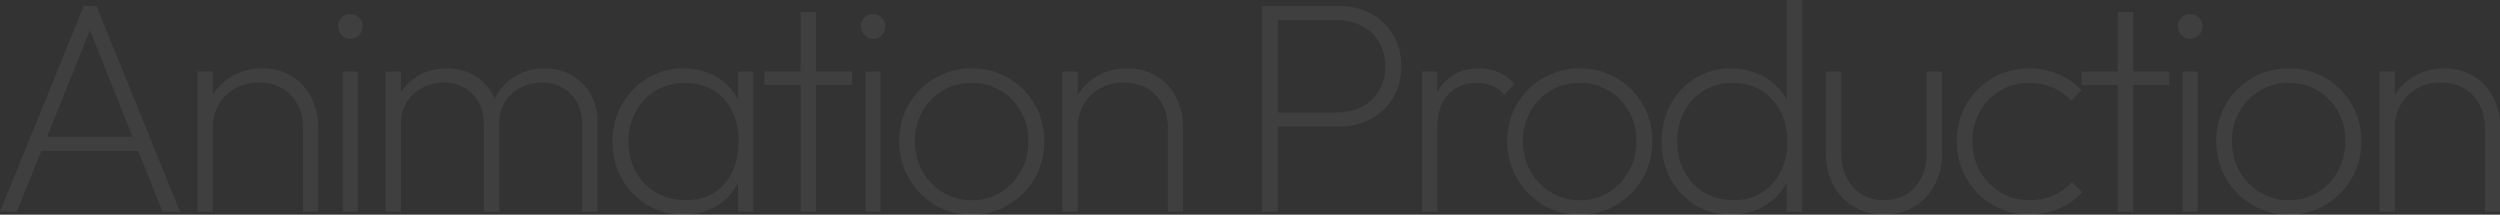 <svg xmlns="http://www.w3.org/2000/svg" width="1078.09" height="92.56" viewBox="0 0 1078.09 92.56">
  <rect x="0" y="0" width="1078.09" height="92.56" fill="#333333" stroke="none"/>
  <path id="パス_135" data-name="パス 135" d="M5.72,0,41.86-88.66h5.46L83.33,0H75.79L43.16-81.64h2.73L13,0ZM21.45-26.13v-6.11H67.6v6.11ZM136.37,0V-35.88q0-8.84-5.2-14.3t-13.78-5.46A20.64,20.64,0,0,0,107.055-53.1a18.346,18.346,0,0,0-7.02,6.955A20.279,20.279,0,0,0,97.5-35.88l-3.38-1.95a23.338,23.338,0,0,1,3.25-12.285,23.5,23.5,0,0,1,8.84-8.515,25.693,25.693,0,0,1,12.74-3.12,23.476,23.476,0,0,1,12.545,3.315A22.776,22.776,0,0,1,139.88-49.4a27.079,27.079,0,0,1,2.99,12.74V0ZM90.87,0V-60.45H97.5V0Zm62.66,0V-60.45h6.5V0Zm3.25-74.49a4.832,4.832,0,0,1-3.705-1.625,5.477,5.477,0,0,1-1.5-3.835,5.031,5.031,0,0,1,1.5-3.7,5.031,5.031,0,0,1,3.705-1.495,5.251,5.251,0,0,1,3.77,1.495,4.925,4.925,0,0,1,1.56,3.7,5.354,5.354,0,0,1-1.56,3.835A5.035,5.035,0,0,1,156.78-74.49ZM171.99,0V-60.45h6.63V0Zm42.38,0V-37.57q0-8.19-4.875-13.13a16.7,16.7,0,0,0-12.415-4.94,19.363,19.363,0,0,0-9.23,2.21,17.474,17.474,0,0,0-6.7,6.24,17.206,17.206,0,0,0-2.535,9.36l-3.38-.78A23.685,23.685,0,0,1,178.3-50.83a21.249,21.249,0,0,1,8.32-8.06,24.242,24.242,0,0,1,11.765-2.86,23.137,23.137,0,0,1,11.57,2.86,21.175,21.175,0,0,1,8.06,8.06A24.092,24.092,0,0,1,221-38.61V0Zm42.38,0V-37.57q0-8.19-4.875-13.13a16.7,16.7,0,0,0-12.415-4.94,19.747,19.747,0,0,0-9.295,2.21,16.883,16.883,0,0,0-6.7,6.24A17.549,17.549,0,0,0,221-37.83l-4.03-.78A23.689,23.689,0,0,1,220.285-50.9,22.207,22.207,0,0,1,228.8-58.89a24.618,24.618,0,0,1,11.83-2.86,23.137,23.137,0,0,1,11.57,2.86,21.51,21.51,0,0,1,8.125,8.125A24.039,24.039,0,0,1,263.38-38.48V0Zm43.81,1.3a29.926,29.926,0,0,1-15.665-4.16A30.389,30.389,0,0,1,273.91-14.1a31.893,31.893,0,0,1-4.03-16.055,31.994,31.994,0,0,1,4.03-15.99,30.915,30.915,0,0,1,10.92-11.375A29,29,0,0,1,300.3-61.75a28.519,28.519,0,0,1,12.545,2.665,24.312,24.312,0,0,1,9.1,7.475,25.453,25.453,0,0,1,4.615,11.44v19.76A27.114,27.114,0,0,1,321.815-8.9a24.34,24.34,0,0,1-8.97,7.54A27.378,27.378,0,0,1,300.56,1.3Zm.91-6.24q10.4,0,16.575-6.955T324.22-30.16a29.75,29.75,0,0,0-2.8-13.325,21.074,21.074,0,0,0-7.995-8.84,22.679,22.679,0,0,0-12.09-3.185,24.527,24.527,0,0,0-12.675,3.25,23.417,23.417,0,0,0-8.71,8.97,26.266,26.266,0,0,0-3.185,13,26.534,26.534,0,0,0,3.185,13.13,23.275,23.275,0,0,0,8.775,8.97A24.878,24.878,0,0,0,301.47-4.94ZM323.96,0V-16.25l1.43-14.82-1.43-14.69V-60.45h6.63V0ZM351,0V-86.06h6.63V0ZM335.4-54.6v-5.85h37.83v5.85ZM378.95,0V-60.45h6.5V0Zm3.25-74.49a4.832,4.832,0,0,1-3.705-1.625A5.477,5.477,0,0,1,377-79.95a5.031,5.031,0,0,1,1.495-3.7A5.032,5.032,0,0,1,382.2-85.15a5.251,5.251,0,0,1,3.77,1.495,4.925,4.925,0,0,1,1.56,3.7,5.354,5.354,0,0,1-1.56,3.835A5.035,5.035,0,0,1,382.2-74.49ZM424.84,1.3a30.494,30.494,0,0,1-15.925-4.225,31.288,31.288,0,0,1-11.245-11.44,31.56,31.56,0,0,1-4.16-16.055,30.861,30.861,0,0,1,4.16-15.925A31.086,31.086,0,0,1,408.915-57.59a30.861,30.861,0,0,1,15.925-4.16,30.614,30.614,0,0,1,15.8,4.16A31.086,31.086,0,0,1,451.88-46.345a30.861,30.861,0,0,1,4.16,15.925,31.46,31.46,0,0,1-4.16,16.12A31.442,31.442,0,0,1,440.635-2.925,30.251,30.251,0,0,1,424.84,1.3Zm0-6.24a23.314,23.314,0,0,0,12.415-3.38,24.257,24.257,0,0,0,8.71-9.165A26.634,26.634,0,0,0,449.15-30.55a25.276,25.276,0,0,0-3.185-12.74,24.18,24.18,0,0,0-8.71-8.9A23.661,23.661,0,0,0,424.84-55.51,23.906,23.906,0,0,0,412.3-52.195a24.693,24.693,0,0,0-8.775,8.9,25.135,25.135,0,0,0-3.25,12.87,25.848,25.848,0,0,0,3.25,13,24.9,24.9,0,0,0,8.775,9.1A23.553,23.553,0,0,0,424.84-4.94ZM509.34,0V-35.88q0-8.84-5.2-14.3t-13.78-5.46A20.64,20.64,0,0,0,480.025-53.1a18.346,18.346,0,0,0-7.02,6.955,20.279,20.279,0,0,0-2.535,10.27l-3.38-1.95a23.338,23.338,0,0,1,3.25-12.285,23.5,23.5,0,0,1,8.84-8.515,25.693,25.693,0,0,1,12.74-3.12,23.476,23.476,0,0,1,12.545,3.315A22.776,22.776,0,0,1,512.85-49.4a27.079,27.079,0,0,1,2.99,12.74V0Zm-45.5,0V-60.45h6.63V0Zm90.22-36.66v-6.11h28.08a23.282,23.282,0,0,0,10.79-2.4,18.311,18.311,0,0,0,7.41-6.89,19.979,19.979,0,0,0,2.73-10.6,19.979,19.979,0,0,0-2.73-10.595,18.311,18.311,0,0,0-7.41-6.89,23.282,23.282,0,0,0-10.79-2.4H554.06v-6.11h28.86a29.257,29.257,0,0,1,13.845,3.185,24.422,24.422,0,0,1,9.62,9.035,25.9,25.9,0,0,1,3.575,13.78,25.566,25.566,0,0,1-3.575,13.715,25.052,25.052,0,0,1-9.62,9.035,28.779,28.779,0,0,1-13.845,3.25ZM549.9,0V-88.66h6.89V0Zm69.03,0V-60.45h6.63V0Zm6.63-36.14-3.25-1.17q0-11.57,5.85-18.005T643.5-61.75a21.7,21.7,0,0,1,8.255,1.56,19.916,19.916,0,0,1,7.085,5.07l-4.42,4.68a14.8,14.8,0,0,0-5.33-3.9,17.8,17.8,0,0,0-6.76-1.17,15.8,15.8,0,0,0-12.09,5Q625.56-45.5,625.56-36.14ZM687.05,1.3a30.494,30.494,0,0,1-15.925-4.225,31.288,31.288,0,0,1-11.245-11.44,31.56,31.56,0,0,1-4.16-16.055,30.86,30.86,0,0,1,4.16-15.925A31.086,31.086,0,0,1,671.125-57.59a30.861,30.861,0,0,1,15.925-4.16,30.613,30.613,0,0,1,15.795,4.16A31.086,31.086,0,0,1,714.09-46.345a30.86,30.86,0,0,1,4.16,15.925,31.46,31.46,0,0,1-4.16,16.12A31.442,31.442,0,0,1,702.845-2.925,30.251,30.251,0,0,1,687.05,1.3Zm0-6.24a23.314,23.314,0,0,0,12.415-3.38,24.257,24.257,0,0,0,8.71-9.165A26.634,26.634,0,0,0,711.36-30.55a25.276,25.276,0,0,0-3.185-12.74,24.18,24.18,0,0,0-8.71-8.9A23.661,23.661,0,0,0,687.05-55.51a23.906,23.906,0,0,0-12.545,3.315,24.693,24.693,0,0,0-8.775,8.9,25.135,25.135,0,0,0-3.25,12.87,25.848,25.848,0,0,0,3.25,13,24.9,24.9,0,0,0,8.775,9.1A23.553,23.553,0,0,0,687.05-4.94ZM752.18,1.3a28.673,28.673,0,0,1-15.34-4.16A29.876,29.876,0,0,1,726.18-14.1a32.735,32.735,0,0,1-3.9-16.055,33.107,33.107,0,0,1,3.9-16.12,29.745,29.745,0,0,1,10.66-11.31,28.673,28.673,0,0,1,15.34-4.16,29.051,29.051,0,0,1,12.285,2.6,25.971,25.971,0,0,1,9.555,7.475,24.013,24.013,0,0,1,4.94,11.505v19.76a25.731,25.731,0,0,1-4.94,11.375,26.06,26.06,0,0,1-9.425,7.6A28.177,28.177,0,0,1,752.18,1.3Zm1.17-6.24a22.333,22.333,0,0,0,12.09-3.25,22.417,22.417,0,0,0,8.125-8.905A28.042,28.042,0,0,0,776.49-30.16a27.829,27.829,0,0,0-2.99-13.195,22.728,22.728,0,0,0-8.255-8.905,22.91,22.91,0,0,0-12.285-3.25,23.338,23.338,0,0,0-12.285,3.25,23.369,23.369,0,0,0-8.515,8.905,26.6,26.6,0,0,0-3.12,13.065,26.977,26.977,0,0,0,3.12,13.13,23.094,23.094,0,0,0,8.58,8.97A24.18,24.18,0,0,0,753.35-4.94ZM782.86,0h-6.63V-16.25l1.56-14.82-1.56-14.69v-45.5h6.63Zm35.36,1.3a25.066,25.066,0,0,1-13-3.38,23.452,23.452,0,0,1-8.9-9.36,28.87,28.87,0,0,1-3.185-13.78V-60.45h6.63v34.97a23.972,23.972,0,0,0,2.275,10.725A17.347,17.347,0,0,0,808.47-7.54a18.013,18.013,0,0,0,9.75,2.6q8.32,0,13.325-5.655T836.55-25.48V-60.45h6.63v35.23a28.87,28.87,0,0,1-3.185,13.78,23.591,23.591,0,0,1-8.84,9.36A24.722,24.722,0,0,1,818.22,1.3Zm62.66,0a30.494,30.494,0,0,1-15.925-4.225,31.288,31.288,0,0,1-11.245-11.44,31.56,31.56,0,0,1-4.16-16.055,30.86,30.86,0,0,1,4.16-15.925A31.086,31.086,0,0,1,864.955-57.59a30.861,30.861,0,0,1,15.925-4.16,31.752,31.752,0,0,1,12.48,2.47,28.29,28.29,0,0,1,10.01,7.02l-4.42,4.42a23.761,23.761,0,0,0-7.995-5.655A24.9,24.9,0,0,0,880.88-55.51a23.906,23.906,0,0,0-12.545,3.315,24.693,24.693,0,0,0-8.775,8.9,25.135,25.135,0,0,0-3.25,12.87,25.848,25.848,0,0,0,3.25,13,24.9,24.9,0,0,0,8.775,9.1A23.553,23.553,0,0,0,880.88-4.94a25.834,25.834,0,0,0,10.205-2.015,22.67,22.67,0,0,0,8.125-5.785l4.42,4.42a30.209,30.209,0,0,1-10.205,7.085A31.51,31.51,0,0,1,880.88,1.3ZM918.97,0V-86.06h6.63V0Zm-15.6-54.6v-5.85H941.2v5.85ZM946.92,0V-60.45h6.5V0Zm3.25-74.49a4.832,4.832,0,0,1-3.705-1.625,5.477,5.477,0,0,1-1.495-3.835,5.032,5.032,0,0,1,1.495-3.7,5.031,5.031,0,0,1,3.705-1.495,5.251,5.251,0,0,1,3.77,1.495,4.925,4.925,0,0,1,1.56,3.7,5.354,5.354,0,0,1-1.56,3.835A5.035,5.035,0,0,1,950.17-74.49ZM992.81,1.3a30.494,30.494,0,0,1-15.925-4.225,31.288,31.288,0,0,1-11.245-11.44,31.56,31.56,0,0,1-4.16-16.055,30.86,30.86,0,0,1,4.16-15.925A31.086,31.086,0,0,1,976.885-57.59a30.861,30.861,0,0,1,15.925-4.16,30.613,30.613,0,0,1,15.795,4.16,31.086,31.086,0,0,1,11.245,11.245,30.86,30.86,0,0,1,4.16,15.925,31.46,31.46,0,0,1-4.16,16.12A31.442,31.442,0,0,1,1008.6-2.925,30.251,30.251,0,0,1,992.81,1.3Zm0-6.24a23.314,23.314,0,0,0,12.415-3.38,24.257,24.257,0,0,0,8.71-9.165,26.634,26.634,0,0,0,3.185-13.065,25.276,25.276,0,0,0-3.185-12.74,24.18,24.18,0,0,0-8.71-8.9A23.661,23.661,0,0,0,992.81-55.51a23.906,23.906,0,0,0-12.545,3.315,24.693,24.693,0,0,0-8.775,8.9,25.135,25.135,0,0,0-3.25,12.87,25.848,25.848,0,0,0,3.25,13,24.9,24.9,0,0,0,8.775,9.1A23.553,23.553,0,0,0,992.81-4.94ZM1077.31,0V-35.88q0-8.84-5.2-14.3t-13.78-5.46a20.64,20.64,0,0,0-10.335,2.535,18.346,18.346,0,0,0-7.02,6.955,20.278,20.278,0,0,0-2.535,10.27l-3.38-1.95a23.338,23.338,0,0,1,3.25-12.285,23.5,23.5,0,0,1,8.84-8.515,25.693,25.693,0,0,1,12.74-3.12,23.476,23.476,0,0,1,12.545,3.315,22.776,22.776,0,0,1,8.385,9.035,27.079,27.079,0,0,1,2.99,12.74V0Zm-45.5,0V-60.45h6.63V0Z" transform="translate(-5.72 91.26)" fill="#fff" opacity="0.059"/>
</svg>
